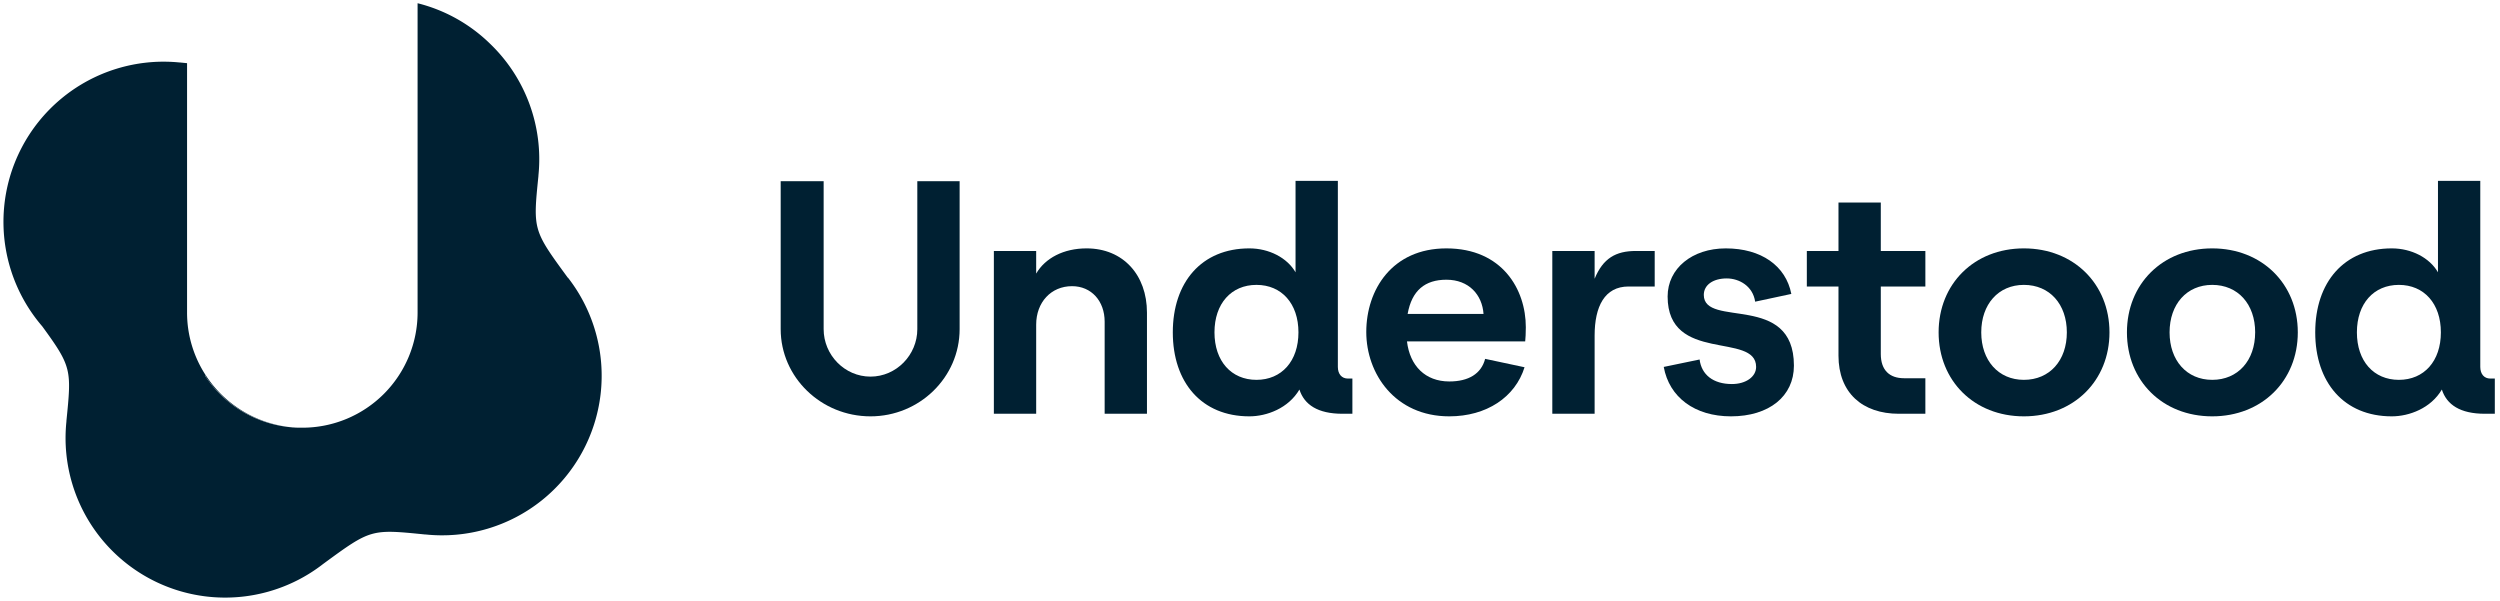 <svg xmlns="http://www.w3.org/2000/svg" viewBox="0 0 1548 372"><title>Logo</title><path d="M483.4,203.8V112.2H510v91.6c0,16,13,29.4,29,29.4s29-13.4,29-29.4V112.2h26.2v91.6c0,29.8-24.8,54-55.2,54C508.4,257.8,483.4,233.6,483.4,203.8Z" fill="#002032"/><path d="M615.4,155.4h26.2v14c5.6-9.6,17-15.6,31.2-15.6,22.6,0,37.4,16.4,37.4,39.8v62.6H684v-57c0-12.8-8.2-22-20.2-22-13,0-22.2,10-22.2,23.8v55.2H615.4Z" fill="#002032"/><path d="M837.4,234.4v21.8h-6.2c-15.2,0-23.6-5.6-26.6-15-6.8,11.6-20.2,16.6-31,16.6-29.6,0-47.4-21-47.4-52s17.8-52,47.4-52c12.2,0,23.4,5.8,28.6,14.8V112h26.2V227.2c0,4.4,2.4,7.2,6.2,7.2ZM804,205.8c0-17.8-10.4-29.4-26-29.4s-26,11.6-26,29.4,10.4,29.4,26,29.4S804,223.6,804,205.8Z" fill="#002032"/><path d="M944.4,211.4H871.2c1.8,15.2,11.4,24.8,26.2,24.8,12,0,19.8-4.8,22.2-14l24.4,5.2c-5.8,18.6-23.6,30.4-46.6,30.4-33.6,0-51.4-26.4-51.4-52.2,0-26.2,16-51.8,49.6-51.8,34.6,0,49.19,25.4,49.19,48.8C944.79,206.4,944.6,209.4,944.4,211.4Zm-25.8-17c-.8-11.8-9-21.2-23-21.2-13.2,0-21.4,6.6-24,21.2Z" fill="#002032"/><path d="M1008.39,177.4c-14.8,0-21,12.4-21,30.4v48.4h-26.2V155.4h26.2v17.2c5.2-12.6,13-17.2,25.6-17.2h11.6v22Z" fill="#002032"/><path d="M1030.19,227.2l22.2-4.6c1.2,9.4,8.4,15.2,20,15.2,8.8,0,15-4.6,15-10.6,0-21.8-54.8-2-54.8-43.6,0-17.4,15.2-29.8,36-29.8,22,0,37.2,10.8,40.6,28.2l-22.4,4.8c-1.4-9.6-9.8-14.4-17.6-14.4-8.4,0-14.2,4-14.2,10.2,0,20.8,55.8-1.8,55.8,43.8,0,19-15.4,31.4-39,31.4C1049.39,257.8,1033.59,246,1030.19,227.2Z" fill="#002032"/><path d="M1164.59,125.4v30h27.6v22h-27.6v41.8c0,10,5.4,15,14.4,15h13.2v22h-16.4c-22.6,0-37.4-13-37.4-36V177.4h-19.6v-22h19.6v-30Z" fill="#002032"/><path d="M1200.39,205.8c0-30,22-52,52.8-52s53,22,53,52-22.2,52-53,52S1200.39,235.8,1200.39,205.8Zm79.4,0c0-17.4-10.6-29.4-26.6-29.4-15.8,0-26.4,12-26.4,29.4s10.6,29.4,26.4,29.4C1269.19,235.2,1279.79,223.2,1279.79,205.8Z" fill="#002032"/><path d="M1317,205.8c0-30,22-52,52.8-52s53,22,53,52-22.2,52-53,52S1317,235.8,1317,205.8Zm79.4,0c0-17.4-10.6-29.4-26.6-29.4-15.8,0-26.4,12-26.4,29.4s10.6,29.4,26.4,29.4C1385.79,235.2,1396.39,223.2,1396.39,205.8Z" fill="#002032"/><path d="M1544.79,234.4v21.8h-6.2c-15.2,0-23.6-5.6-26.6-15-6.8,11.6-20.2,16.6-31,16.6-29.6,0-47.4-21-47.4-52s17.8-52,47.4-52c12.2,0,23.4,5.8,28.6,14.8V112h26.2V227.2c0,4.4,2.4,7.2,6.2,7.2Zm-33.4-28.6c0-17.8-10.4-29.4-26-29.4s-26,11.6-26,29.4,10.4,29.4,26,29.4S1511.39,223.6,1511.39,205.8Z" fill="#002032"/><path d="M185.67,264.79c-.34,0-.69,0-1,0Z" fill="#002032"/><path d="M127.5,232.53l-.49.18a71.24,71.24,0,0,0,52.87,31.75A71.33,71.33,0,0,1,127.5,232.53Z" fill="#002032"/><path d="M181.61,264.63l1.25.06c-1-.06-1.94-.13-2.91-.23C180.51,264.52,181.05,264.59,181.61,264.63Z" fill="#002032"/><path d="M351.62,172h0C330,142.48,330,142.4,333.4,108.93v0c0-.11,0-.21,0-.33h0a99.06,99.06,0,0,0-29.88-81.45A98.35,98.35,0,0,0,258.57,2V193.47a71.36,71.36,0,0,1-71.36,71.36c-.52,0-1,0-1.54,0l-1,0-1.78-.07-1.25-.06c-.56,0-1.1-.11-1.66-.17h-.07A71.24,71.24,0,0,1,127,232.71l.49-.18a71,71,0,0,1-11.66-39.06V39.12l-4.46-.45h0l-.33,0h0A99.17,99.17,0,0,0,26.18,202.09C44.52,227.23,44.3,229,41.12,260.69v.05l0,.32h0a98.81,98.81,0,0,0,159,88.12h0c29.54-21.66,29.62-21.59,63.09-18.23h.05l.32,0h0a98.81,98.81,0,0,0,88.12-159Z" fill="#002032"/><path d="M184.64,264.76c-.59,0-1.19,0-1.78-.07Z" fill="#002032"/><path d="M180,264.46h0Z" fill="#002032"/></svg>